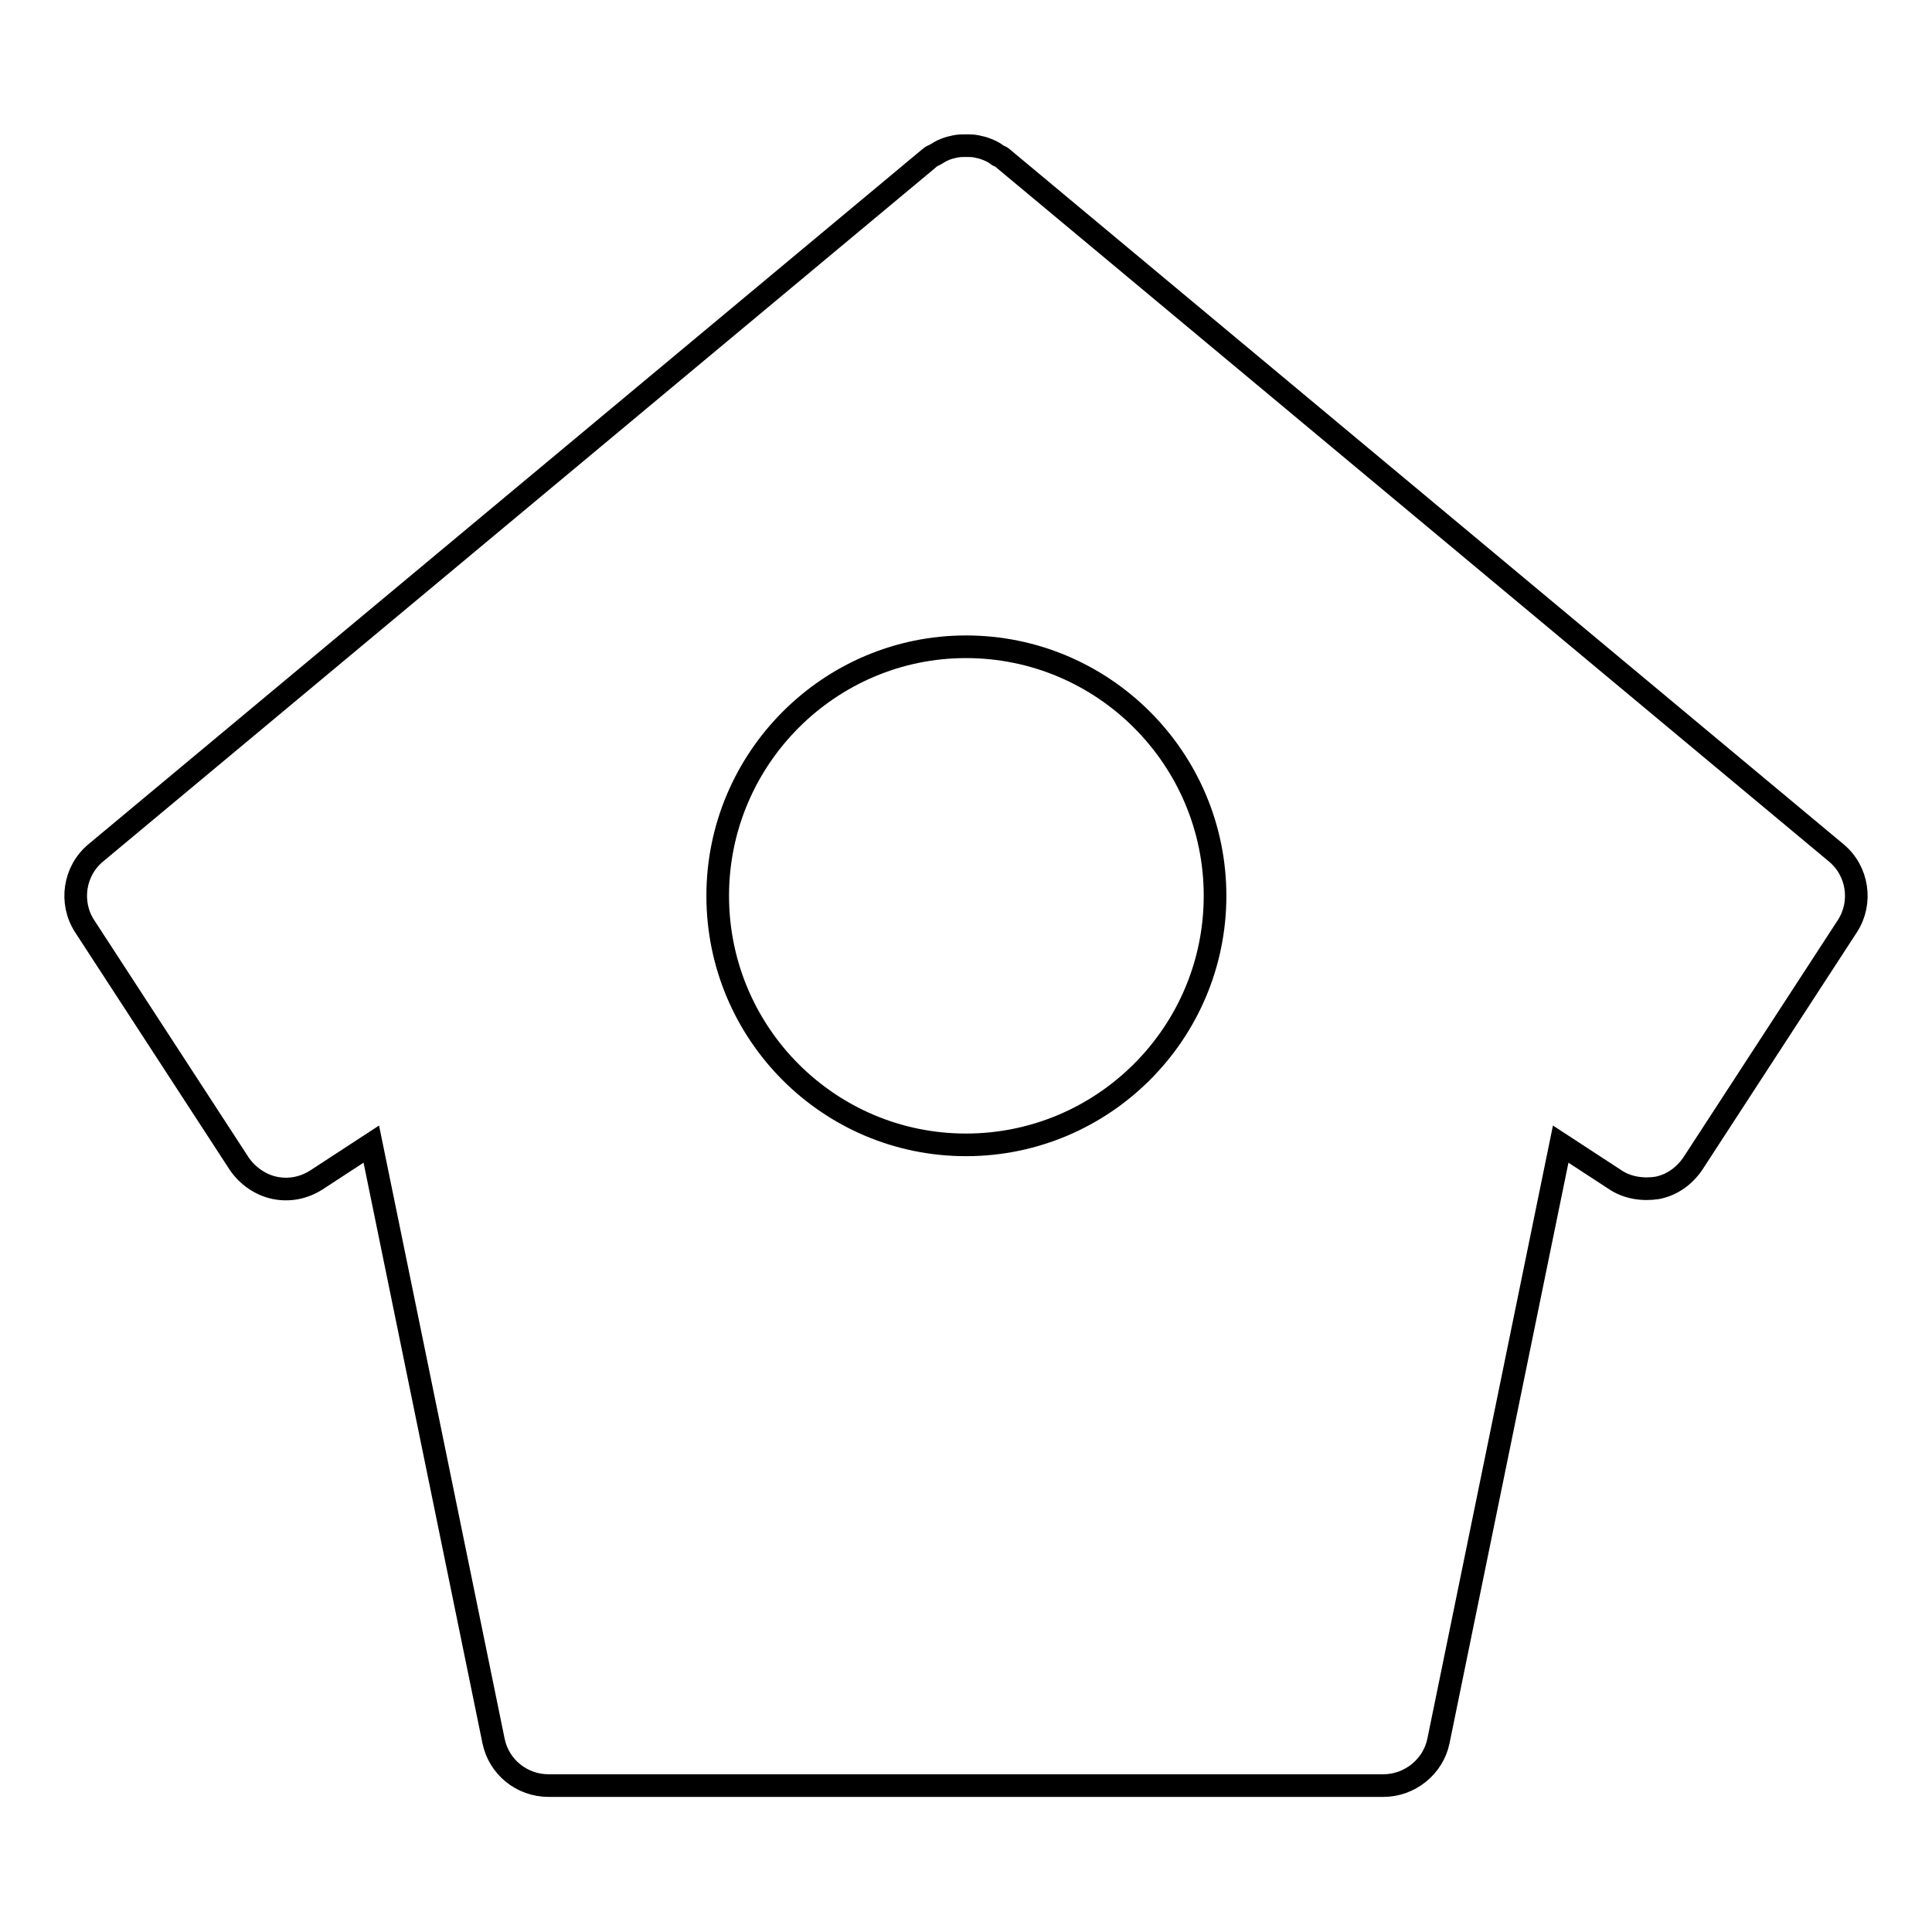 <?xml version="1.0" encoding="utf-8"?>
<!-- Svg Vector Icons : http://www.onlinewebfonts.com/icon -->
<!DOCTYPE svg PUBLIC "-//W3C//DTD SVG 1.1//EN" "http://www.w3.org/Graphics/SVG/1.1/DTD/svg11.dtd">
<svg version="1.1" xmlns="http://www.w3.org/2000/svg" xmlns:xlink="http://www.w3.org/1999/xlink" x="0px" y="0px" viewBox="0 0 256 256" enable-background="new 0 0 256 256" xml:space="preserve">
<g><g><path stroke-width="3" fill-opacity="0" stroke="#000000"  d="M243.3,113L132.8,20.9c-0.2-0.2-0.5-0.2-0.7-0.4c-0.4-0.3-0.8-0.5-1.3-0.7c-0.5-0.2-0.9-0.3-1.4-0.4c-0.5-0.1-0.9-0.1-1.4-0.1c-0.5,0-0.9,0-1.4,0.1c-0.5,0.1-0.9,0.2-1.4,0.4c-0.5,0.2-0.8,0.4-1.3,0.7c-0.2,0.1-0.5,0.2-0.7,0.4L12.7,113c-2.9,2.4-3.5,6.6-1.5,9.7l20.5,31.5c1.1,1.6,2.8,2.8,4.7,3.2c2,0.4,3.9,0,5.6-1.1l7.2-4.7l16.2,79.1c0.7,3.4,3.7,5.9,7.3,5.9h110.6c3.5,0,6.6-2.5,7.3-5.9l16.2-79.1l7.2,4.7c1.6,1.1,3.7,1.4,5.6,1.1c2-0.4,3.6-1.6,4.7-3.2l20.5-31.5C246.8,119.6,246.2,115.4,243.3,113L243.3,113L243.3,113z M128,151.7c-18.2,0-32.9-14.8-32.9-33c0-18.2,14.8-33,32.9-33c18.2,0,33,14.8,33,33C161,136.9,146.2,151.7,128,151.7L128,151.7z"/></g></g>
</svg>